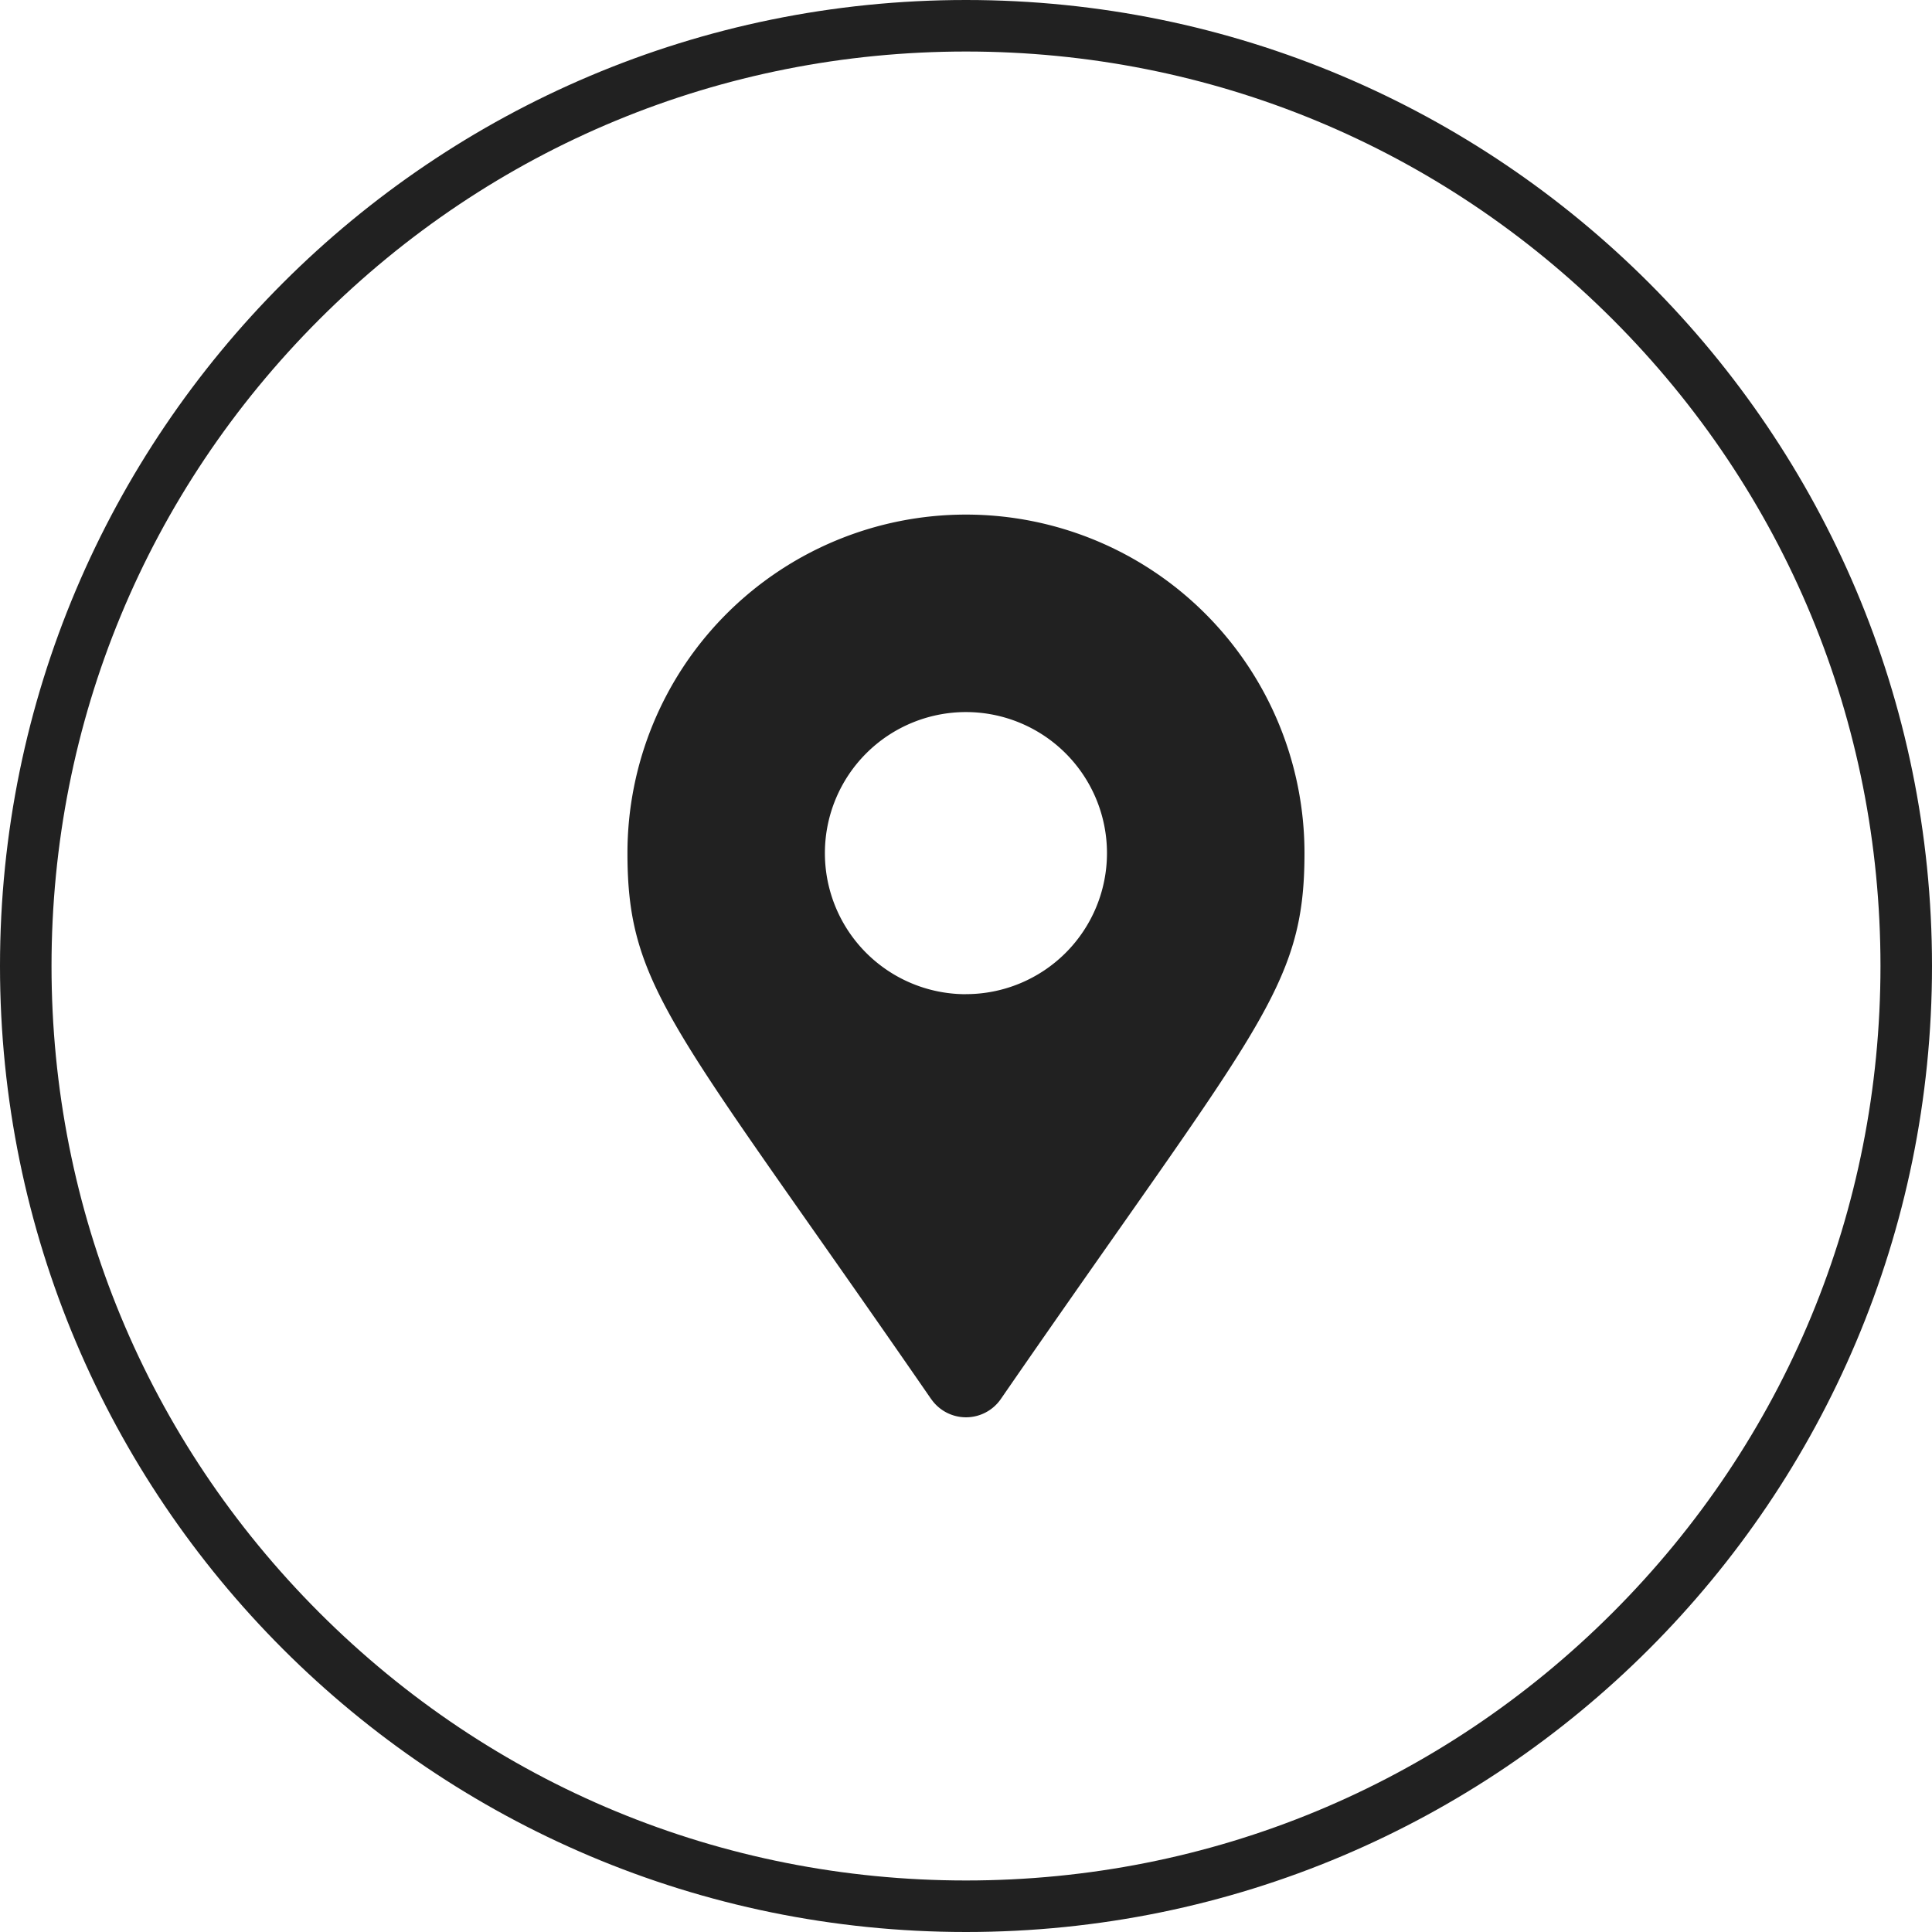 <svg xmlns="http://www.w3.org/2000/svg" width="30" height="30" viewBox="0 0 30 30">
  <g id="Group_165966" data-name="Group 165966" transform="translate(-496.684 -10261)">
    <g id="Path_14082" data-name="Path 14082" transform="translate(496.684 10261)" fill="none">
      <path d="M15,0A15,15,0,1,1,0,15,15,15,0,0,1,15,0Z" stroke="none"/>
      <path d="M 15 0.8 C 11.207 0.8 7.641 2.277 4.959 4.959 C 2.277 7.641 0.8 11.207 0.8 15 C 0.8 18.793 2.277 22.359 4.959 25.041 C 7.641 27.723 11.207 29.2 15 29.2 C 18.793 29.2 22.359 27.723 25.041 25.041 C 27.723 22.359 29.2 18.793 29.2 15 C 29.2 11.207 27.723 7.641 25.041 4.959 C 22.359 2.277 18.793 0.8 15 0.8 M 15 0 C 23.284 0 30 6.716 30 15 C 30 23.284 23.284 30 15 30 C 6.716 30 0 23.284 0 15 C 0 6.716 6.716 0 15 0 Z" stroke="none" fill="#212121"/>
    </g>
    <path id="Icon_awesome-map-marker-alt" data-name="Icon awesome-map-marker-alt" d="M4.716,13.734C.738,7.968,0,7.376,0,5.256a5.256,5.256,0,0,1,10.513,0c0,2.119-.738,2.711-4.716,8.478a.657.657,0,0,1-1.08,0Zm.54-6.288a2.19,2.19,0,1,0-2.19-2.19A2.19,2.19,0,0,0,5.256,7.447Z" transform="translate(506.427 10268.991)" fill="#212121"/>
  </g>
</svg>
